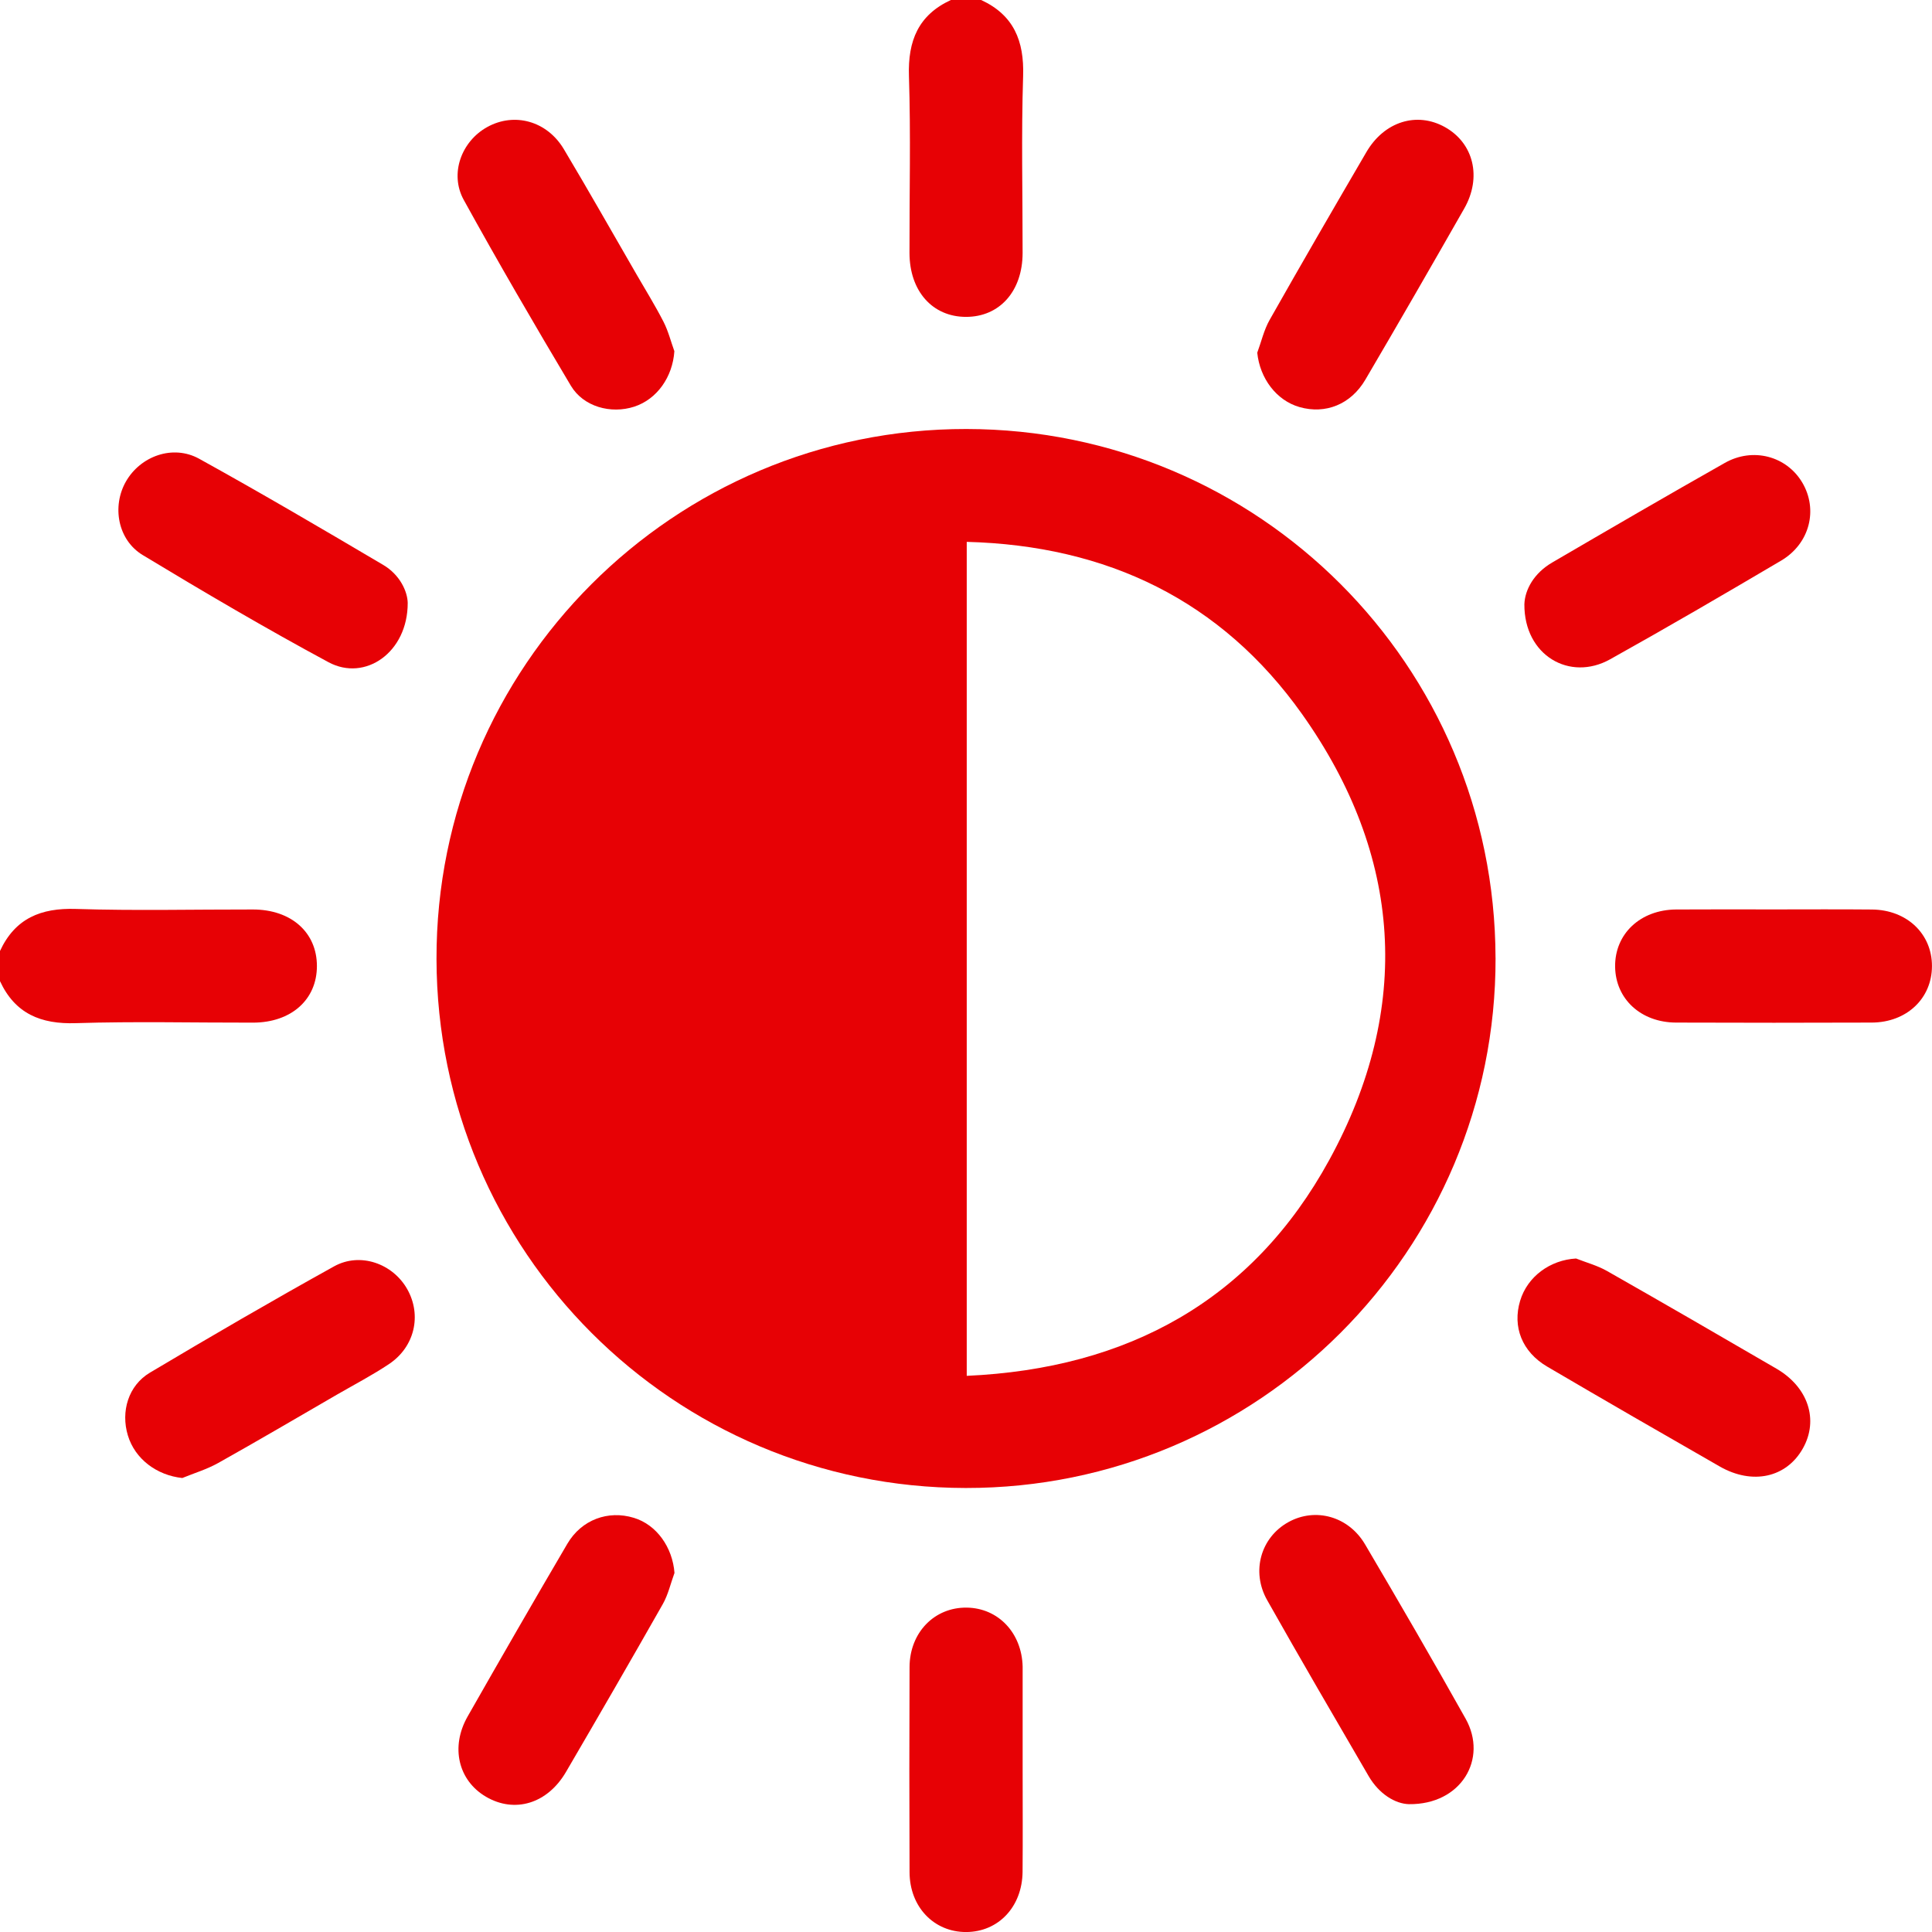 <?xml version="1.0" encoding="utf-8"?>
<svg xmlns="http://www.w3.org/2000/svg" fill="none" height="60" viewBox="0 0 60 60" width="60">
<g clip-path="url(#clip0_132_2773)">
<path d="M30.47 1.45463e-05C31.481 0.467 31.809 1.267 31.774 2.358C31.715 4.19 31.76 6.024 31.758 7.857C31.756 9.043 31.044 9.841 30.001 9.841C28.959 9.841 28.247 9.041 28.245 7.856C28.241 6.023 28.287 4.187 28.228 2.357C28.193 1.266 28.52 0.466 29.533 -0.001H30.47V1.45463e-05Z" fill="#E70105"/>
<path d="M0 29.533C0.469 28.522 1.267 28.192 2.358 28.228C4.19 28.287 6.024 28.242 7.858 28.245C9.044 28.247 9.842 28.956 9.842 30.001C9.842 31.045 9.044 31.757 7.858 31.759C6.025 31.762 4.19 31.717 2.358 31.775C1.267 31.811 0.469 31.481 0 30.471V29.534L0 29.533Z" fill="#E70105"/>
<path d="M46.446 29.748C46.466 38.832 39.08 46.223 29.991 46.211C20.912 46.2 13.575 38.867 13.556 29.785C13.537 20.699 20.922 13.312 30.012 13.323C39.093 13.334 46.425 20.662 46.445 29.748H46.446ZM30.023 42.728C35.032 42.503 38.898 40.378 41.281 36.025C43.864 31.306 43.555 26.573 40.439 22.18C37.934 18.65 34.387 16.942 30.023 16.828V42.728Z" fill="#E70105"/>
<path d="M31.759 54.971C31.759 56.023 31.766 57.075 31.757 58.128C31.747 59.215 31.009 59.996 30.008 60.001C29.007 60.006 28.25 59.223 28.247 58.142C28.239 56.018 28.238 53.894 28.247 51.77C28.252 50.697 29.022 49.913 30.023 49.926C31.002 49.939 31.733 50.711 31.759 51.756C31.759 51.776 31.759 51.795 31.759 51.815C31.759 52.867 31.759 53.919 31.759 54.972V54.971Z" fill="#E70105"/>
<path d="M48.946 39.084C49.268 39.211 49.609 39.302 49.906 39.471C51.667 40.472 53.419 41.487 55.169 42.505C56.156 43.08 56.487 44.094 55.992 44.978C55.484 45.888 54.426 46.127 53.406 45.542C51.615 44.516 49.827 43.485 48.047 42.44C47.266 41.98 46.966 41.203 47.209 40.397C47.436 39.643 48.14 39.13 48.946 39.084Z" fill="#E70105"/>
<path d="M55.096 28.243C56.11 28.243 57.123 28.236 58.136 28.246C59.218 28.255 60.001 29.001 59.999 30.003C59.998 31.006 59.216 31.752 58.131 31.757C56.104 31.765 54.077 31.764 52.051 31.757C50.959 31.753 50.174 31.025 50.159 30.027C50.144 29.005 50.94 28.252 52.055 28.245C53.069 28.238 54.082 28.243 55.095 28.243H55.096Z" fill="#E70105"/>
<path d="M12.662 18.723C12.665 20.266 11.336 21.176 10.203 20.566C8.249 19.514 6.334 18.387 4.434 17.239C3.655 16.768 3.472 15.727 3.909 14.957C4.359 14.165 5.369 13.796 6.185 14.247C8.11 15.311 10.009 16.426 11.903 17.545C12.422 17.852 12.655 18.371 12.662 18.724V18.723Z" fill="#E70105"/>
<path d="M5.662 45.901C4.867 45.817 4.192 45.311 3.971 44.578C3.747 43.837 3.984 43.029 4.656 42.629C6.547 41.503 8.451 40.395 10.375 39.328C11.189 38.877 12.201 39.243 12.649 40.039C13.102 40.845 12.88 41.827 12.084 42.36C11.567 42.706 11.012 42.995 10.472 43.307C9.241 44.02 8.015 44.741 6.774 45.436C6.425 45.631 6.033 45.749 5.661 45.901H5.662Z" fill="#E70105"/>
<path d="M20.943 10.907C20.89 11.706 20.405 12.4 19.695 12.63C18.971 12.864 18.118 12.633 17.728 11.978C16.592 10.072 15.475 8.154 14.403 6.21C13.953 5.395 14.331 4.388 15.132 3.945C15.973 3.48 16.986 3.754 17.51 4.631C18.279 5.918 19.016 7.223 19.767 8.52C20.05 9.009 20.348 9.49 20.605 9.991C20.753 10.279 20.833 10.601 20.943 10.907Z" fill="#E70105"/>
<path d="M20.946 48.851C20.827 49.175 20.751 49.523 20.583 49.818C19.593 51.562 18.589 53.298 17.577 55.03C17 56.017 15.985 56.321 15.093 55.8C14.233 55.296 13.982 54.255 14.523 53.306C15.544 51.513 16.574 49.724 17.619 47.944C18.059 47.194 18.887 46.893 19.686 47.138C20.393 47.352 20.888 48.055 20.947 48.852L20.946 48.851Z" fill="#E70105"/>
<path d="M39.045 10.954C39.171 10.614 39.253 10.247 39.429 9.936C40.416 8.191 41.423 6.456 42.434 4.724C42.989 3.773 44.001 3.46 44.875 3.948C45.766 4.446 46.027 5.508 45.471 6.48C44.458 8.256 43.438 10.028 42.403 11.79C41.95 12.563 41.161 12.872 40.357 12.642C39.638 12.436 39.126 11.749 39.045 10.953V10.954Z" fill="#E70105"/>
<path d="M43.756 56.03C43.336 56.019 42.833 55.722 42.505 55.16C41.447 53.343 40.387 51.527 39.354 49.696C38.846 48.798 39.159 47.741 40.015 47.269C40.85 46.809 41.878 47.087 42.394 47.963C43.451 49.758 44.498 51.559 45.516 53.376C46.215 54.623 45.379 56.05 43.756 56.03V56.03Z" fill="#E70105"/>
<path d="M47.341 18.765C47.357 18.311 47.64 17.799 48.204 17.47C49.986 16.43 51.77 15.392 53.566 14.376C54.44 13.882 55.48 14.165 55.968 14.981C56.47 15.824 56.206 16.884 55.314 17.411C53.554 18.45 51.788 19.48 50.002 20.476C48.746 21.176 47.329 20.35 47.341 18.765Z" fill="#E70105"/>
</g>
<defs>
<clipPath id="clip0_132_2773">
<rect fill="white" height="60" width="60"/>
</clipPath>
</defs>
</svg>